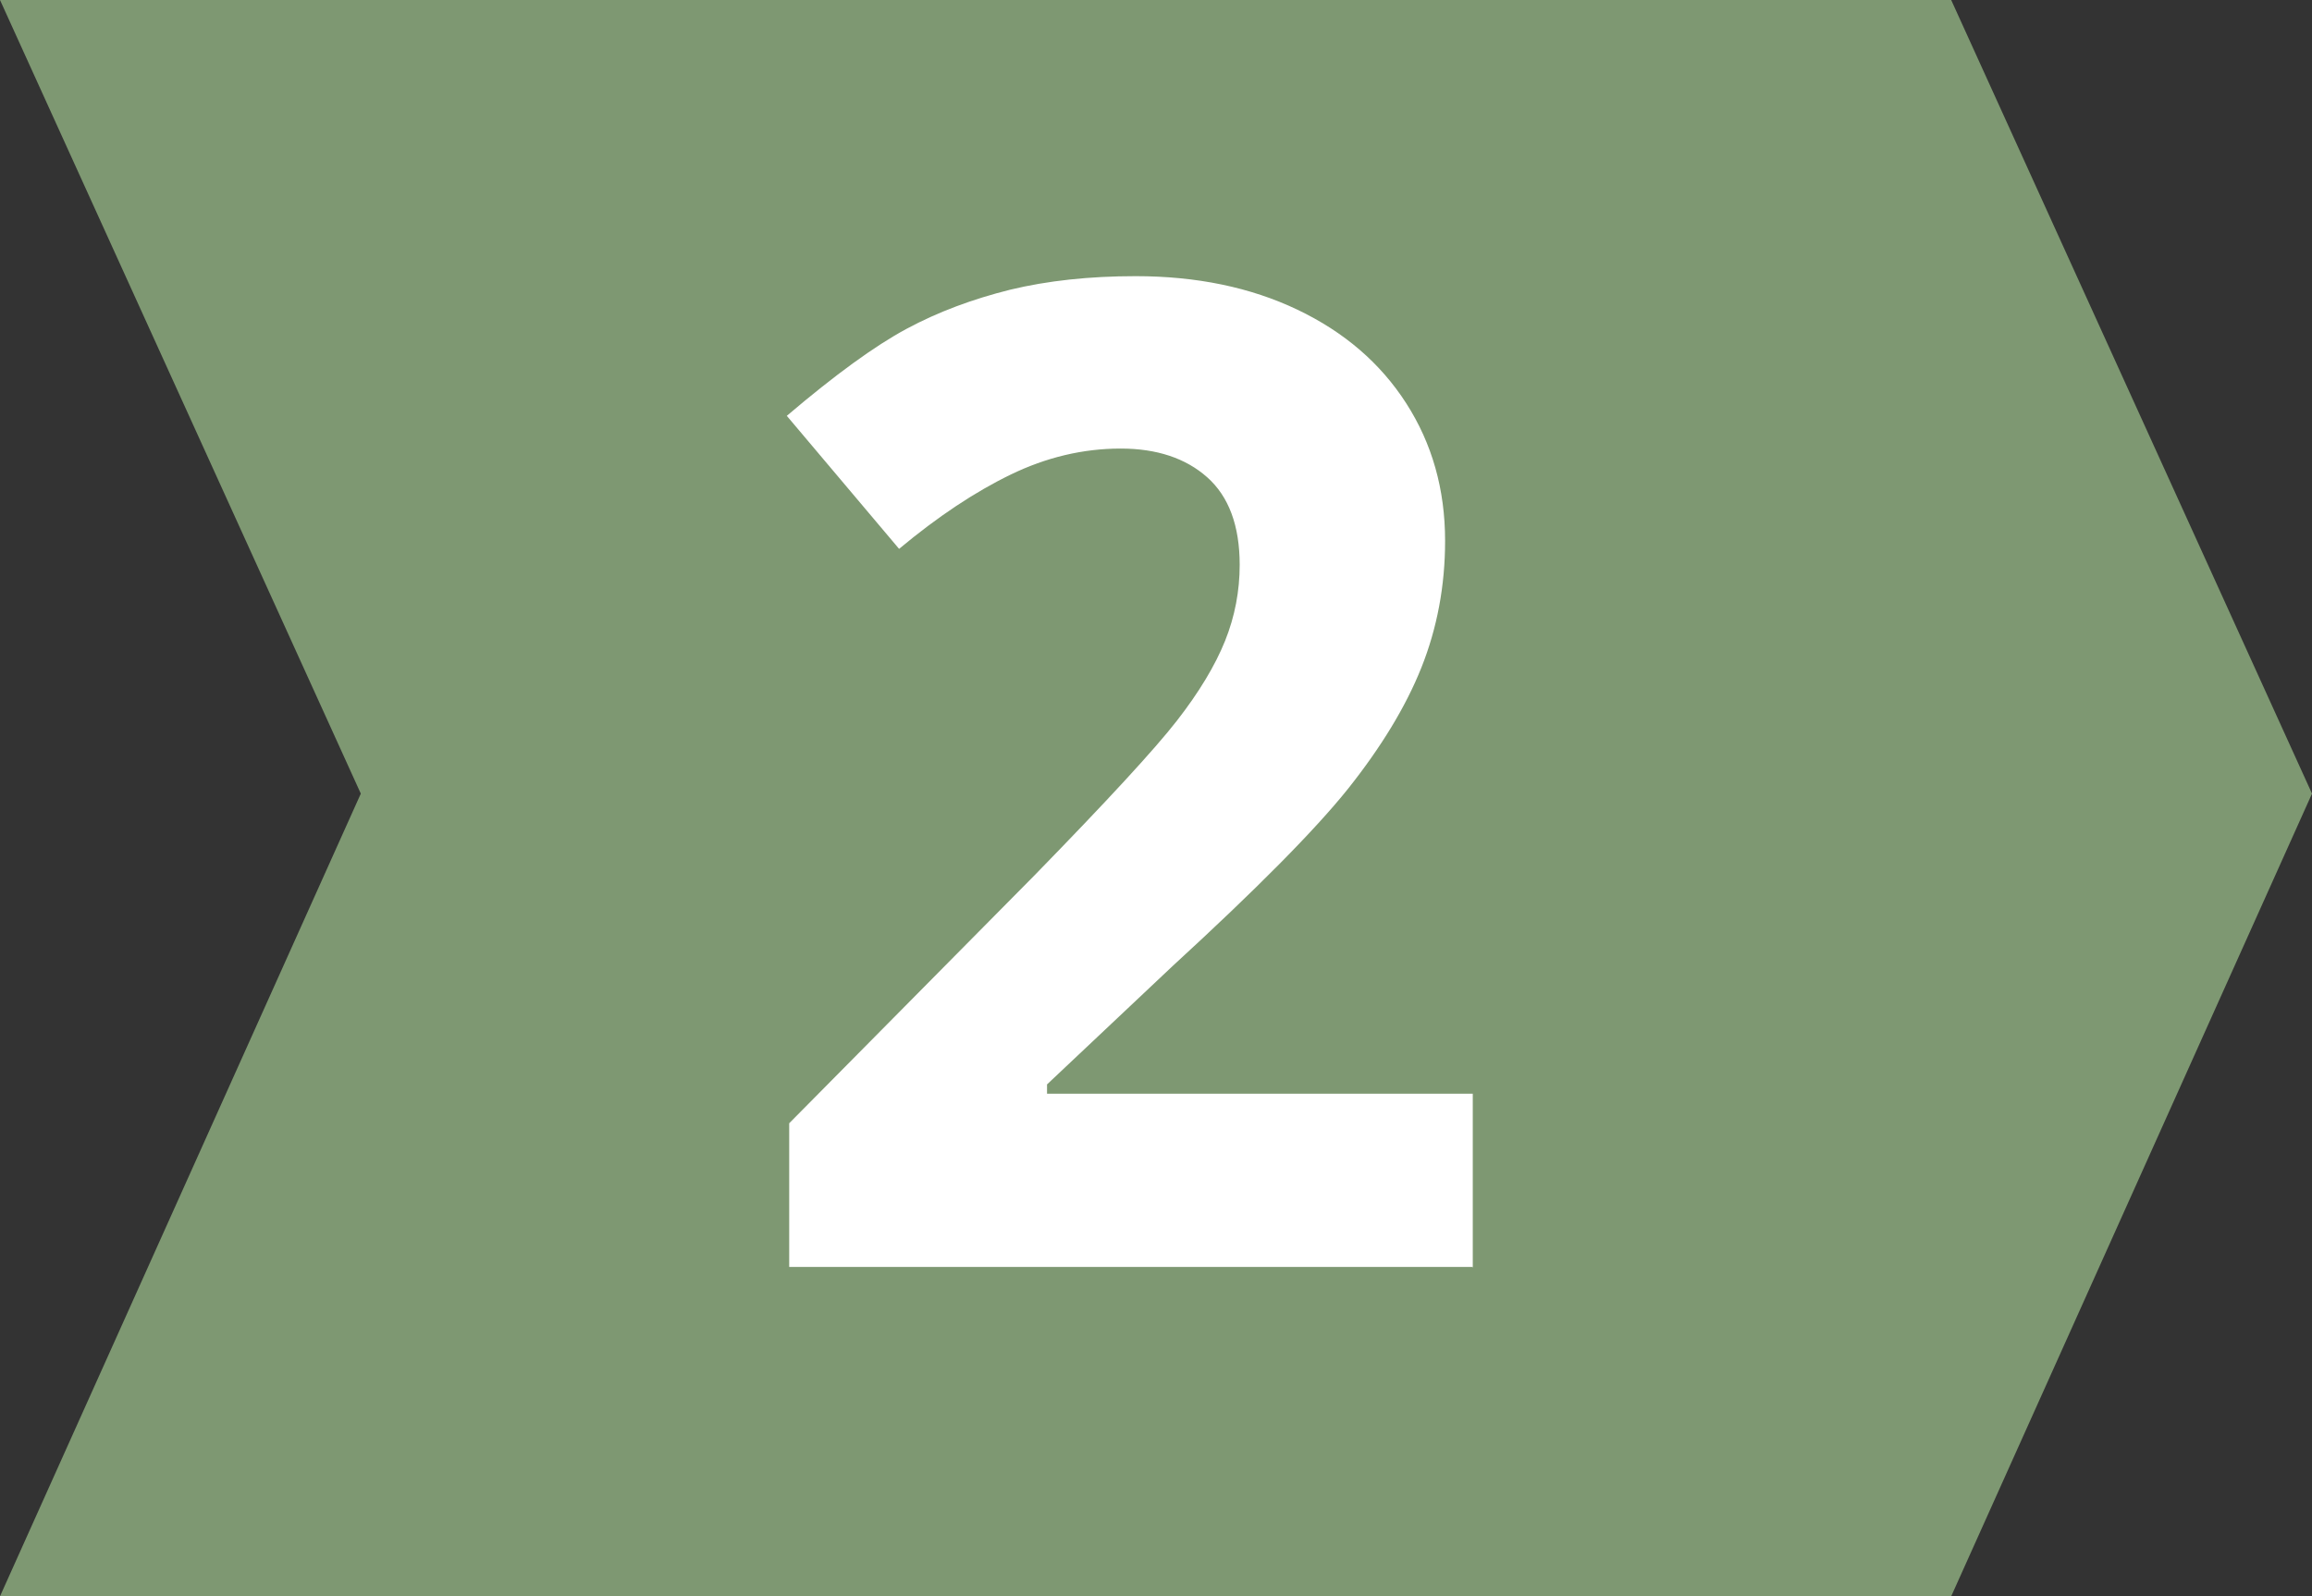 <?xml version="1.0" encoding="UTF-8"?>
<svg id="Ebene_2" data-name="Ebene 2" xmlns="http://www.w3.org/2000/svg" viewBox="0 0 86.89 60">
  <rect x="0" y="0" width="86.89" height="60" fill="#333333" stroke="none"/>
  <defs>
    <style>
      .cls-1 {
        fill: #fff;
      }

      .cls-2 {
        fill: #7e9872;
      }
    </style>
  </defs>
  <g id="Ebene_1-2" data-name="Ebene 1">
    <polygon class="cls-2" points="73.33 0 0 0 13.56 29.83 0 60 73.33 60 86.89 29.83 73.33 0"/>
    <path class="cls-1" d="M55.33,47.62h-25.67v-5.4l9.22-9.32c2.73-2.8,4.51-4.73,5.35-5.81.84-1.08,1.44-2.08,1.81-3,.37-.92.55-1.88.55-2.86,0-1.47-.41-2.57-1.22-3.29-.81-.72-1.9-1.08-3.25-1.08-1.42,0-2.8.33-4.14.98-1.34.65-2.74,1.58-4.19,2.79l-4.22-5c1.81-1.54,3.31-2.63,4.5-3.27,1.19-.64,2.49-1.12,3.89-1.47,1.41-.34,2.98-.51,4.72-.51,2.29,0,4.32.42,6.08,1.26,1.76.84,3.12,2.01,4.09,3.52.97,1.51,1.46,3.23,1.46,5.17,0,1.69-.3,3.28-.89,4.76s-1.52,3-2.76,4.56c-1.25,1.56-3.45,3.78-6.59,6.66l-4.72,4.45v.35h16v6.53Z"/>
  </g>
</svg>